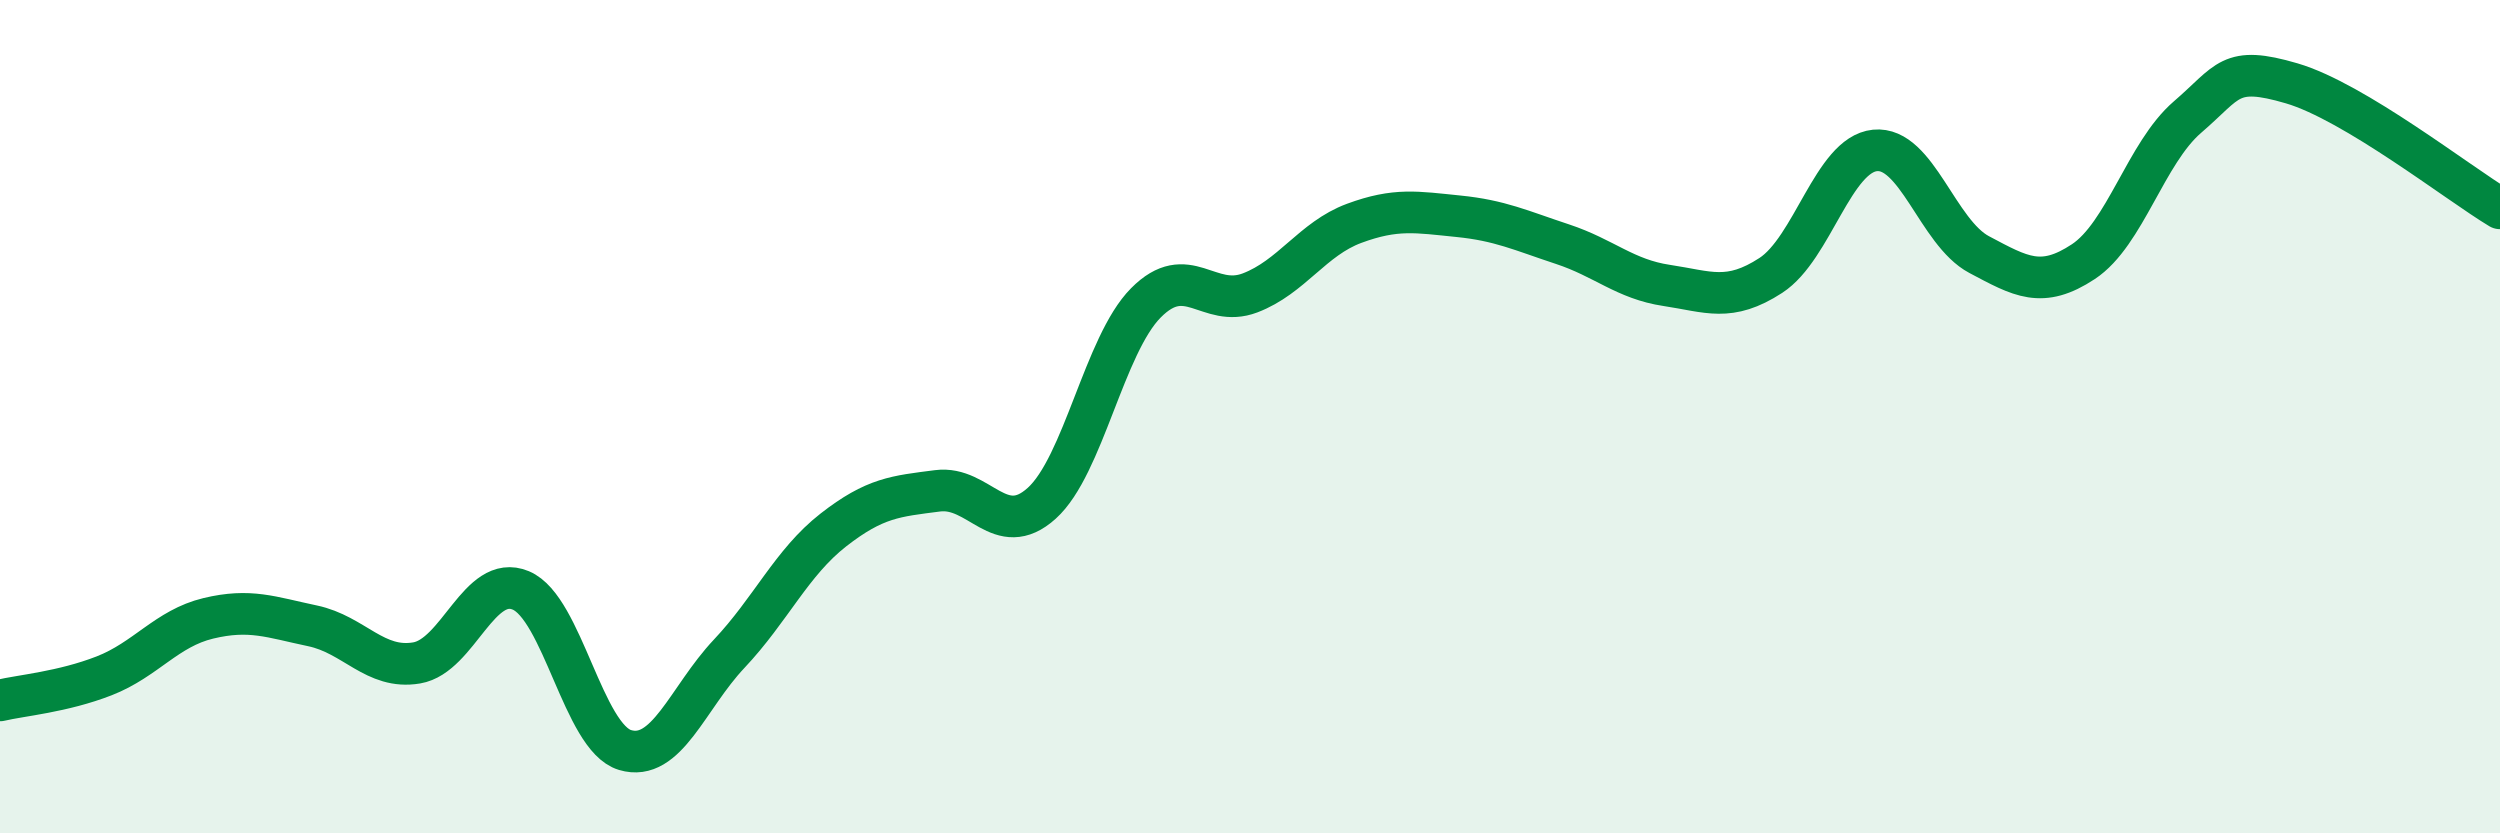 
    <svg width="60" height="20" viewBox="0 0 60 20" xmlns="http://www.w3.org/2000/svg">
      <path
        d="M 0,16.81 C 0.5,16.69 1.5,16.61 2.5,16.22 C 3.5,15.83 4,15.08 5,14.84 C 6,14.6 6.5,14.81 7.5,15.02 C 8.5,15.23 9,16.08 10,15.91 C 11,15.74 11.5,13.75 12.5,14.17 C 13.5,14.59 14,17.7 15,18 C 16,18.3 16.5,16.75 17.5,15.69 C 18.5,14.63 19,13.5 20,12.72 C 21,11.94 21.5,11.91 22.5,11.78 C 23.5,11.65 24,12.98 25,12.08 C 26,11.18 26.5,8.28 27.5,7.27 C 28.5,6.26 29,7.41 30,7.03 C 31,6.65 31.5,5.73 32.5,5.36 C 33.5,4.99 34,5.09 35,5.19 C 36,5.29 36.5,5.53 37.5,5.86 C 38.5,6.19 39,6.7 40,6.85 C 41,7 41.5,7.26 42.5,6.61 C 43.5,5.96 44,3.71 45,3.61 C 46,3.51 46.5,5.58 47.5,6.11 C 48.5,6.64 49,6.94 50,6.28 C 51,5.62 51.5,3.67 52.5,2.81 C 53.5,1.95 53.5,1.56 55,2 C 56.5,2.44 59,4.4 60,5L60 20L0 20Z"
        fill="#008740"
        opacity="0.1"
        stroke-linecap="round"
        stroke-linejoin="round"
      />
      <path
        d="M 0,16.81 C 0.5,16.69 1.5,16.61 2.5,16.22 C 3.5,15.83 4,15.08 5,14.84 C 6,14.6 6.5,14.81 7.5,15.02 C 8.5,15.23 9,16.08 10,15.91 C 11,15.74 11.5,13.75 12.5,14.17 C 13.5,14.59 14,17.7 15,18 C 16,18.3 16.5,16.75 17.5,15.69 C 18.5,14.63 19,13.5 20,12.72 C 21,11.94 21.5,11.91 22.5,11.78 C 23.5,11.65 24,12.98 25,12.08 C 26,11.18 26.5,8.28 27.5,7.27 C 28.5,6.26 29,7.41 30,7.03 C 31,6.65 31.5,5.73 32.5,5.36 C 33.5,4.99 34,5.09 35,5.19 C 36,5.29 36.5,5.53 37.5,5.86 C 38.5,6.19 39,6.7 40,6.85 C 41,7 41.5,7.26 42.5,6.61 C 43.5,5.96 44,3.71 45,3.61 C 46,3.51 46.5,5.58 47.5,6.11 C 48.5,6.64 49,6.94 50,6.28 C 51,5.62 51.5,3.67 52.5,2.81 C 53.5,1.95 53.5,1.56 55,2 C 56.5,2.44 59,4.4 60,5"
        stroke="#008740"
        stroke-width="1"
        fill="none"
        stroke-linecap="round"
        stroke-linejoin="round"
      />
    </svg>
  